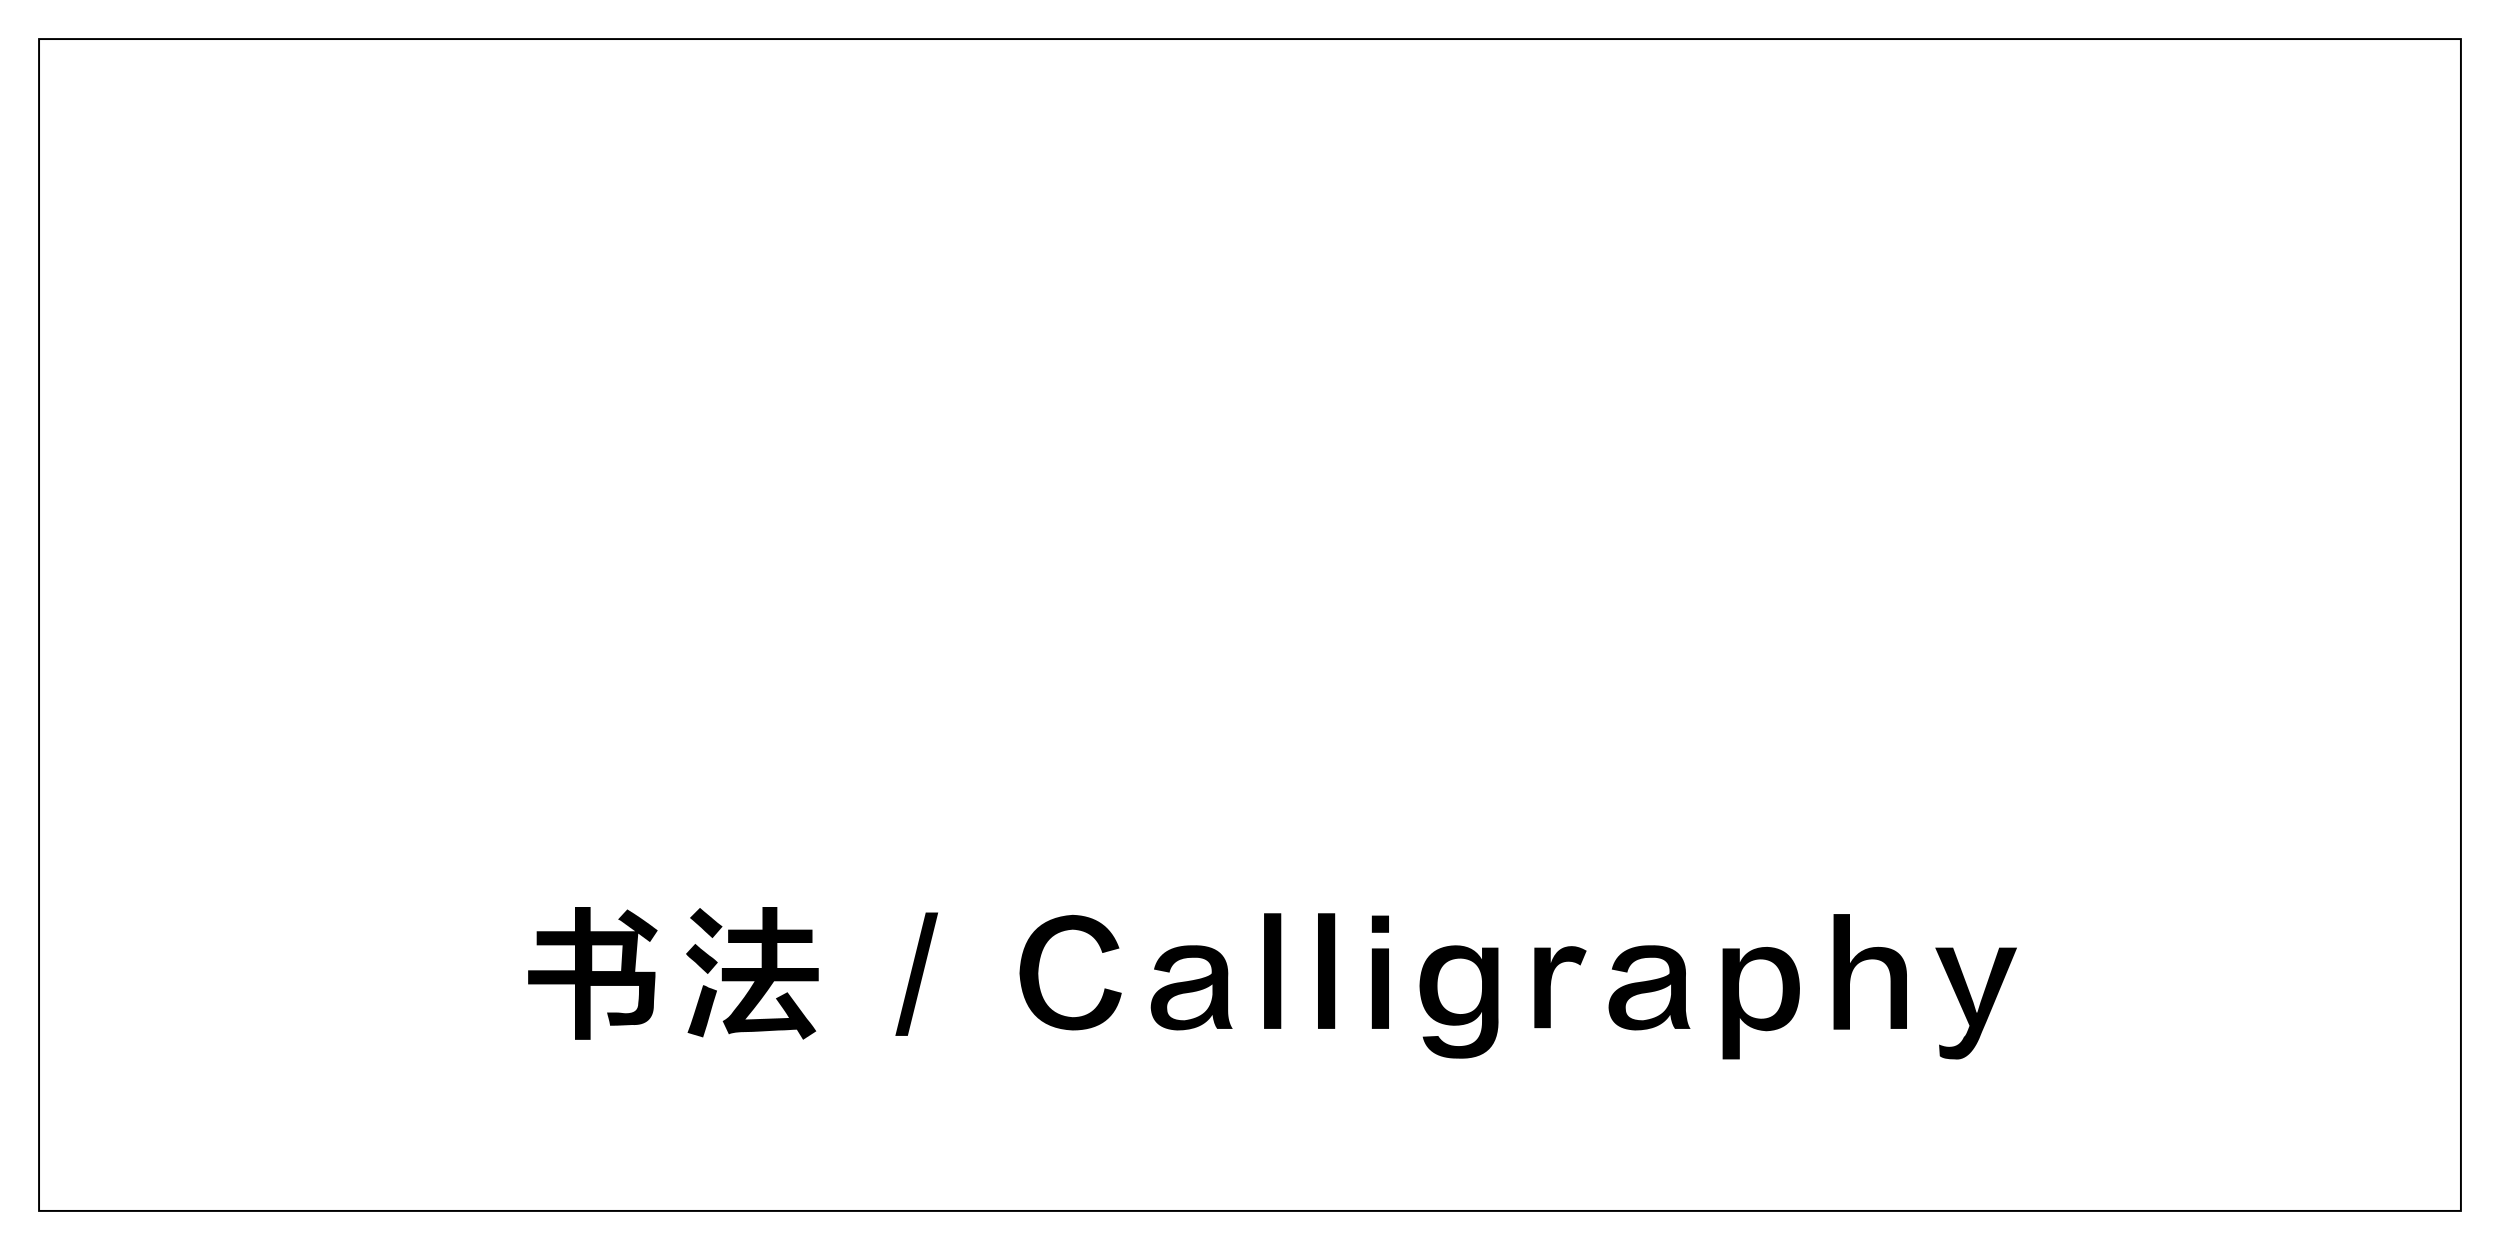 <?xml version="1.0" encoding="utf-8"?>
<!-- Generator: Adobe Illustrator 19.0.0, SVG Export Plug-In . SVG Version: 6.00 Build 0)  -->
<svg version="1.1" id="图层_1" xmlns="http://www.w3.org/2000/svg" xmlns:xlink="http://www.w3.org/1999/xlink" x="0px" y="0px"
	 width="320px" height="160px" viewBox="-159 81 320 160" style="enable-background:new -159 81 320 160;" xml:space="preserve">
<style type="text/css">
	.st0{fill:none;stroke:#000000;stroke-width:0.25;stroke-miterlimit:10;}
</style>
<rect id="XMLID_302_" x="-154" y="86" class="st0" width="310" height="150"/>
<g id="XMLID_2350_">
	<path id="XMLID_2351_" d="M-75.8,201.6l-1.5-1.1l-0.4,4.9h2.6c0,0.6,0,0.8,0,0.6c-0.1,1.8-0.2,3.1-0.2,3.7c0,1.7-1,2.6-2.8,2.5
		c-0.5,0-1.5,0.1-2.8,0.1c-0.1-0.7-0.3-1.2-0.4-1.7c0.2,0,0.6,0,1.1,0c0.6,0,1,0.1,1.3,0.1c1.1,0,1.6-0.4,1.6-1.3
		c0.1-0.7,0.1-1.5,0.1-2.2h-6.2v6.9h-2V207h-6v-1.8h6V202h-4.9v-1.8h4.9v-3.1h2v3.1h5.7c-0.4-0.3-1-0.7-1.8-1.3
		c-0.2-0.1-0.3-0.2-0.4-0.2l1.2-1.3c1.3,0.8,2.6,1.7,3.9,2.7L-75.8,201.6z M-79.3,202h-3.9v3.3h3.7L-79.3,202z"/>
	<path id="XMLID_2354_" d="M-68.4,205.7c-0.3-0.3-0.9-0.8-1.6-1.5c-0.6-0.5-1-0.8-1.2-1.1l1.2-1.3c0.3,0.3,0.9,0.8,1.8,1.5
		c0.6,0.4,0.9,0.7,1.1,0.9L-68.4,205.7z M-69,213.8l-2-0.6c0.5-1.2,1.1-3.3,2-6.1c0.1,0,0.4,0.1,0.7,0.3c0.5,0.2,0.9,0.3,1.1,0.4
		c-0.1,0.4-0.4,1.2-0.7,2.3C-68.3,211.6-68.7,212.9-69,213.8z M-67.8,201.1c-0.3-0.3-0.8-0.7-1.4-1.3c-0.7-0.6-1.1-1-1.5-1.3
		l1.3-1.3c0.2,0.2,0.7,0.6,1.3,1.1c0.8,0.7,1.3,1.1,1.6,1.3L-67.8,201.1z M-65.8,201.7V200h4.4v-2.9h1.9v2.9h4.5v1.7h-4.5v3.2h5.3
		v1.7h-5.7c-1,1.5-2.2,3.1-3.7,4.9l5.6-0.2c-0.4-0.7-1-1.5-1.7-2.5l1.5-0.8c0.5,0.7,1.4,1.9,2.5,3.4c0.6,0.7,1,1.3,1.2,1.6l-1.7,1.1
		l-0.8-1.3c-0.6,0-1.3,0.1-2.3,0.1c-1.9,0.1-3.3,0.2-4.1,0.2c-1.1,0-1.9,0.1-2.3,0.3l-0.8-1.7c0.6-0.3,1-0.7,1.4-1.3
		c0.9-1.1,1.8-2.3,2.7-3.8h-4.2v-1.7h5.1v-3.2H-65.8z"/>
	<path id="XMLID_2359_" d="M-44.4,213.6l3.9-15.8h1.6l-3.9,15.8H-44.4z"/>
	<path id="XMLID_2361_" d="M-15.7,202.4l-2.2,0.6c-0.6-1.9-1.8-2.9-3.8-3c-2.8,0.2-4.2,2-4.4,5.6c0.1,3.5,1.6,5.4,4.4,5.6
		c2.2,0,3.6-1.3,4.1-3.7l2.2,0.6c-0.7,3.2-2.8,4.8-6.3,4.8c-4.3-0.2-6.5-2.7-6.8-7.3c0.2-4.7,2.5-7.2,6.8-7.5
		C-18.7,198.2-16.7,199.6-15.7,202.4z"/>
	<path id="XMLID_2363_" d="M-1.2,212.7h-2c-0.3-0.4-0.5-1-0.6-1.8c-0.8,1.3-2.3,2-4.5,2c-2.2-0.1-3.3-1.1-3.4-2.9
		c0-1.9,1.3-3,3.9-3.3c2.2-0.3,3.6-0.7,3.9-1.1c0.1-1.5-0.8-2.1-2.5-2c-1.6,0-2.6,0.6-2.9,1.9l-2-0.4c0.5-2.1,2.2-3.1,4.9-3.1
		c3.2-0.1,4.8,1.3,4.6,4.1c0,1.3,0,2.7,0,4.3C-1.8,211.3-1.6,212.1-1.2,212.7z M-3.8,208.3V207c-0.6,0.5-1.6,0.9-3.1,1.1
		c-1.9,0.2-2.8,0.9-2.7,2c0,1,0.7,1.5,2.2,1.5C-5.2,211.3-4,210.3-3.8,208.3z"/>
	<path id="XMLID_2366_" d="M2.8,212.7v-14.8H5v14.8H2.8z"/>
	<path id="XMLID_2368_" d="M9.7,212.7v-14.8h2.2v14.8H9.7z"/>
	<path id="XMLID_2370_" d="M16.6,200.4v-2.2h2.2v2.2H16.6z M16.6,212.7v-10.3h2.2v10.3H16.6z"/>
	<path id="XMLID_2373_" d="M30.7,202.3h2.1v8.9c0.2,3.7-1.6,5.5-5.3,5.3c-2.5,0-4-1-4.4-2.8l2-0.1c0.5,0.8,1.3,1.3,2.6,1.3
		c2,0,3-1,3-3.1v-1.3c-0.6,1.2-1.8,1.8-3.6,1.8c-2.9-0.1-4.3-1.8-4.4-5.1c0.1-3.4,1.6-5.1,4.6-5.2c1.6,0,2.7,0.6,3.4,1.8V202.3z
		 M30.7,207.5v-0.9c-0.1-1.8-1-2.8-2.7-2.9c-2,0-3,1.2-3,3.5c0,2.3,1,3.5,2.9,3.6C29.7,210.8,30.7,209.7,30.7,207.5z"/>
	<path id="XMLID_2376_" d="M39.5,207.3v5.3h-2.1v-10.3h2.1v2c0.5-1.5,1.4-2.2,2.7-2.2c0.6,0,1.2,0.2,1.9,0.6l-0.8,1.9
		c-0.4-0.3-0.9-0.5-1.5-0.5C40.3,204.1,39.6,205.2,39.5,207.3z"/>
	<path id="XMLID_2378_" d="M57.4,212.7h-2c-0.3-0.4-0.5-1-0.6-1.8c-0.8,1.3-2.3,2-4.5,2c-2.2-0.1-3.3-1.1-3.4-2.9
		c0-1.9,1.3-3,3.9-3.3c2.2-0.3,3.6-0.7,3.9-1.1c0.1-1.5-0.8-2.1-2.5-2c-1.6,0-2.6,0.6-2.9,1.9l-2-0.4c0.5-2.1,2.2-3.1,4.9-3.1
		c3.2-0.1,4.8,1.3,4.6,4.1c0,1.3,0,2.7,0,4.3C56.9,211.3,57,212.1,57.4,212.7z M54.9,208.3V207c-0.6,0.5-1.6,0.9-3.1,1.1
		c-1.9,0.2-2.8,0.9-2.7,2c0,1,0.7,1.5,2.2,1.5C53.5,211.3,54.7,210.3,54.9,208.3z"/>
	<path id="XMLID_2381_" d="M63.7,211.3v5.3h-2.2v-14.2h2.2v1.8c0.6-1.3,1.8-2,3.5-2c2.7,0.1,4.1,1.9,4.2,5.3c0,3.6-1.5,5.4-4.3,5.5
		C65.5,212.9,64.4,212.3,63.7,211.3z M63.6,206.9v1.2c0,2.1,1,3.2,2.8,3.3c1.9,0,2.8-1.3,2.8-3.9c0-2.4-1-3.7-2.9-3.7
		C64.6,203.9,63.7,204.9,63.6,206.9z"/>
	<path id="XMLID_2384_" d="M85.1,212.7H83v-6.1c0-1.9-0.8-2.8-2.4-2.8c-1.8,0.1-2.7,1.1-2.8,3.2v5.8h-2.1v-14.8h2.1v6.3
		c0.8-1.4,2-2.1,3.6-2.1c2.5,0,3.8,1.3,3.7,4.1V212.7z"/>
	<path id="XMLID_2386_" d="M93.1,212.3l-4.4-10h2.3l2.6,7l0.4,1.3h0.1l0.4-1.3l2.4-7h2.3c-2.5,6-4,9.7-4.5,10.8
		c-0.9,2.5-2.1,3.7-3.5,3.5c-0.9,0-1.5-0.1-1.9-0.4l-0.1-1.5c0.5,0.2,0.9,0.3,1.3,0.3c0.9,0,1.5-0.4,1.9-1.3
		C92.6,213.6,92.8,213.1,93.1,212.3z"/>
</g>
</svg>
